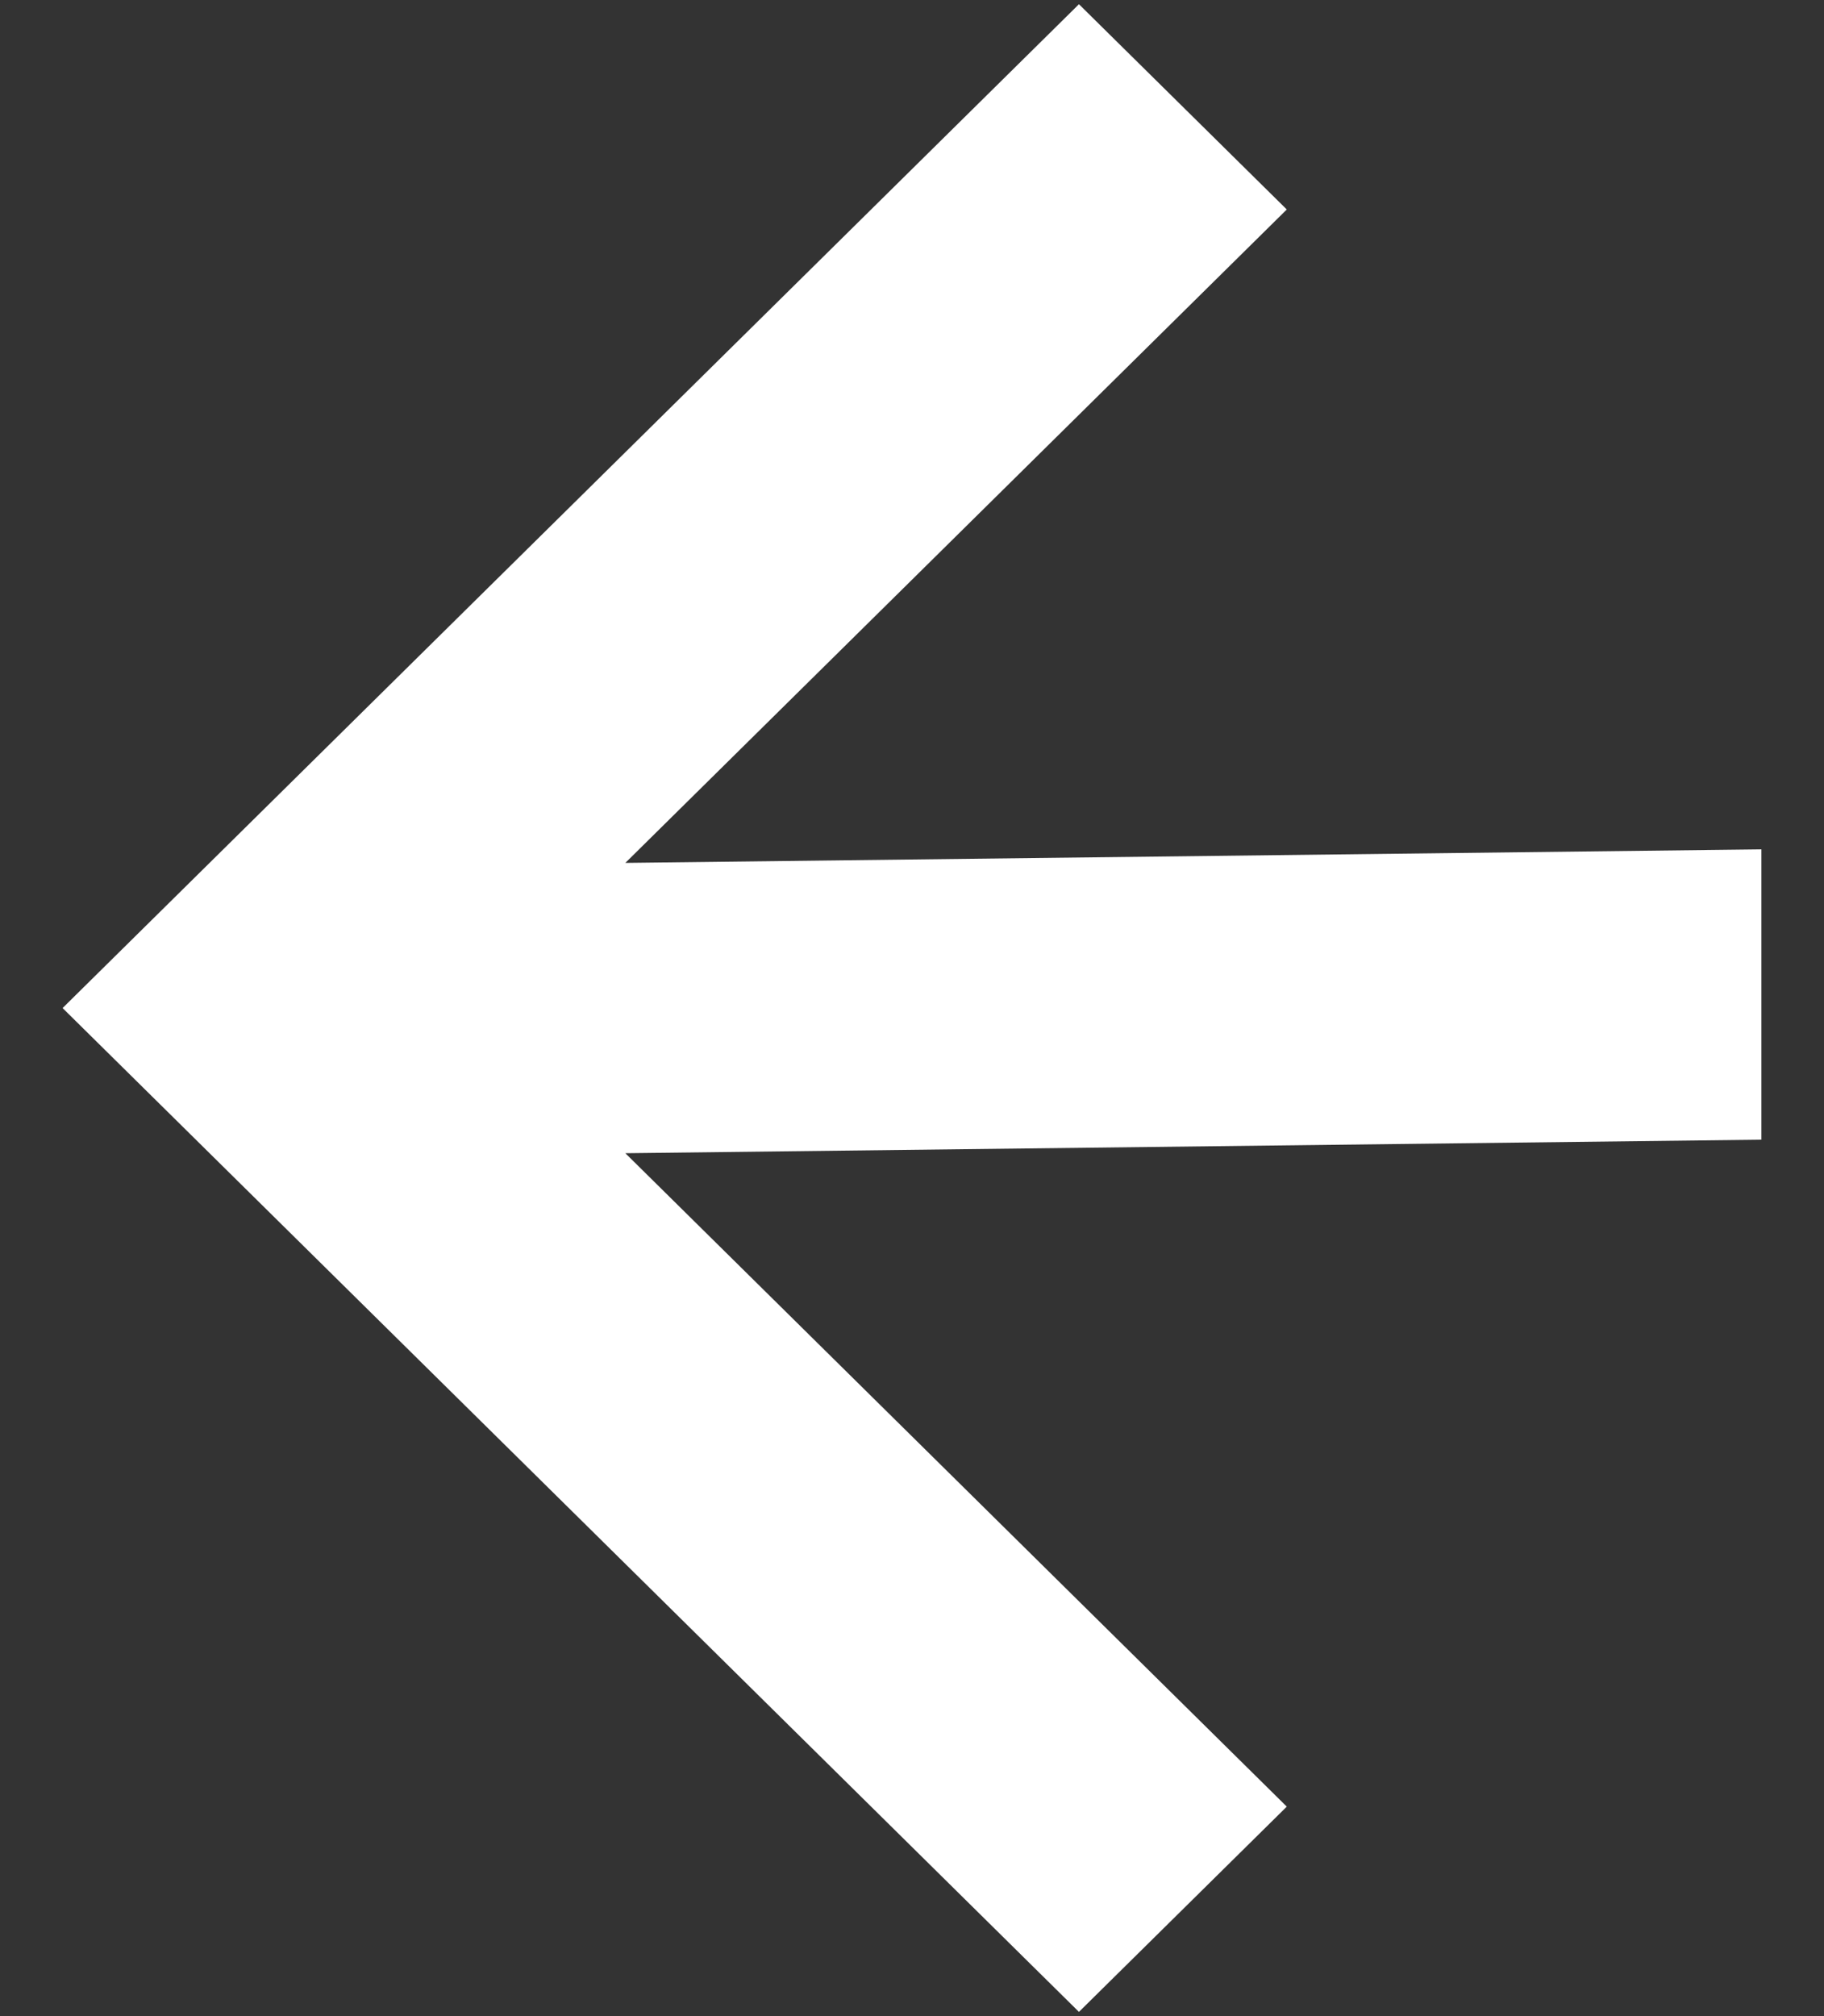 <?xml version="1.0" encoding="UTF-8"?> <svg xmlns="http://www.w3.org/2000/svg" width="19" height="21" viewBox="0 0 19 21" fill="none"><rect x="0" y="0" width="19" height="21" fill="#333333" stroke="none"/><path d="M18.348 11.871L6.514 12.012L13.404 18.818L11.239 20.956L0.652 10.5L11.239 0.044L13.404 2.182L6.514 8.988L18.348 8.847L18.348 11.871Z" fill="white"></path></svg> 